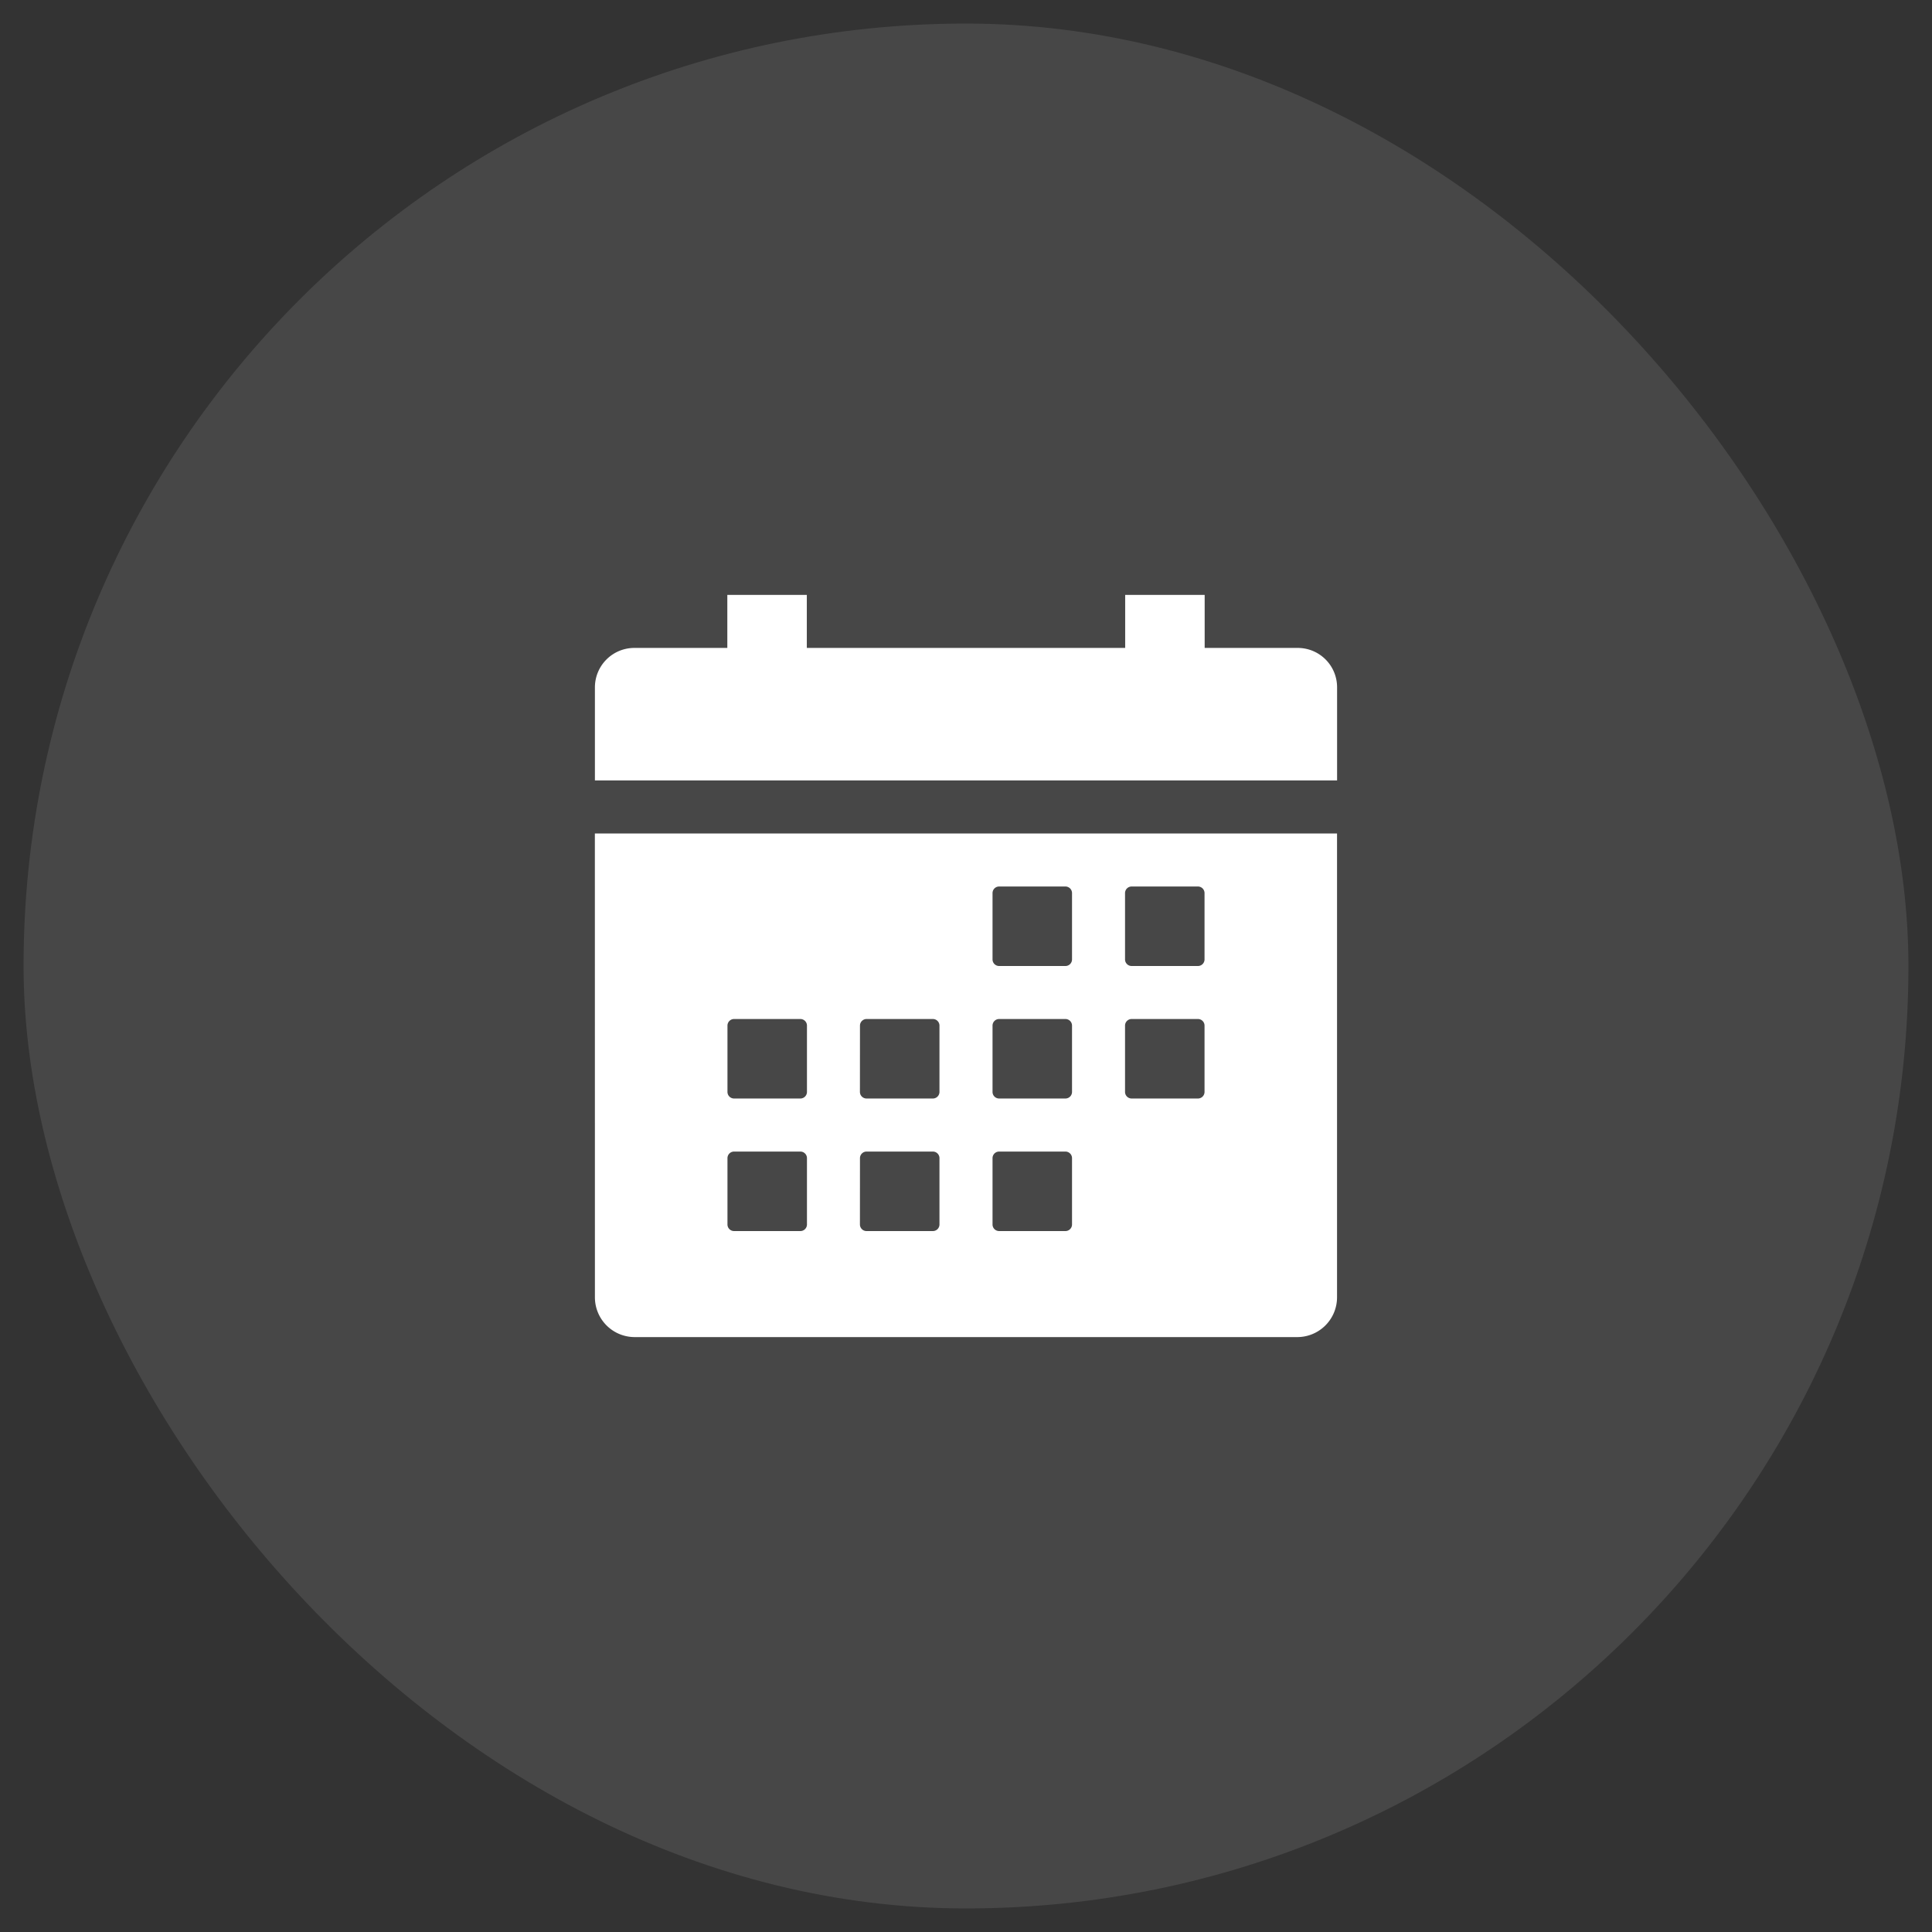 <svg xmlns="http://www.w3.org/2000/svg" width="41" height="41" viewBox="0 0 41 41" fill="none"><rect x="0" y="0" width="41" height="41" fill="#333333" stroke="none"/><rect x=".5" y=".5" width="40" height="40" rx="20" fill="#fff" fill-opacity=".1"/><path d="M12.625 27.531a.844.844 0 0 0 .844.844H27.53a.844.844 0 0 0 .844-.844v-9.843h-15.75zm11.25-8.578a.14.14 0 0 1 .14-.14h1.407a.14.14 0 0 1 .14.14v1.406a.14.14 0 0 1-.14.141h-1.406a.14.14 0 0 1-.141-.14zm0 2.813a.14.14 0 0 1 .14-.141h1.407a.14.14 0 0 1 .14.14v1.407a.14.14 0 0 1-.14.14h-1.406a.14.14 0 0 1-.141-.14zm-2.812-2.813a.14.14 0 0 1 .14-.14h1.406a.14.14 0 0 1 .141.14v1.406a.14.14 0 0 1-.14.141h-1.407a.14.14 0 0 1-.14-.14zm0 2.813a.14.14 0 0 1 .14-.141h1.406a.14.14 0 0 1 .141.14v1.407a.14.14 0 0 1-.14.14h-1.407a.14.14 0 0 1-.14-.14zm0 2.812a.14.14 0 0 1 .14-.14h1.406a.14.14 0 0 1 .141.14v1.406a.14.14 0 0 1-.14.141h-1.407a.14.14 0 0 1-.14-.14zm-2.813-2.812a.14.14 0 0 1 .14-.141h1.407a.14.14 0 0 1 .14.14v1.407a.14.14 0 0 1-.14.14H18.39a.14.14 0 0 1-.141-.14zm0 2.812a.14.14 0 0 1 .14-.14h1.407a.14.14 0 0 1 .14.14v1.406a.14.14 0 0 1-.14.141H18.39a.14.14 0 0 1-.141-.14zm-2.812-2.812a.14.14 0 0 1 .14-.141h1.406a.14.14 0 0 1 .141.14v1.407a.14.14 0 0 1-.14.14h-1.407a.14.14 0 0 1-.14-.14zm0 2.812a.14.14 0 0 1 .14-.14h1.406a.14.14 0 0 1 .141.14v1.406a.14.14 0 0 1-.14.141h-1.407a.14.14 0 0 1-.14-.14zM27.531 13.75h-1.966v-1.125h-1.687v1.125h-6.756v-1.125h-1.687v1.125h-1.966a.837.837 0 0 0-.844.836v1.976h15.75v-1.976a.835.835 0 0 0-.844-.836" fill="#fff"/></svg>